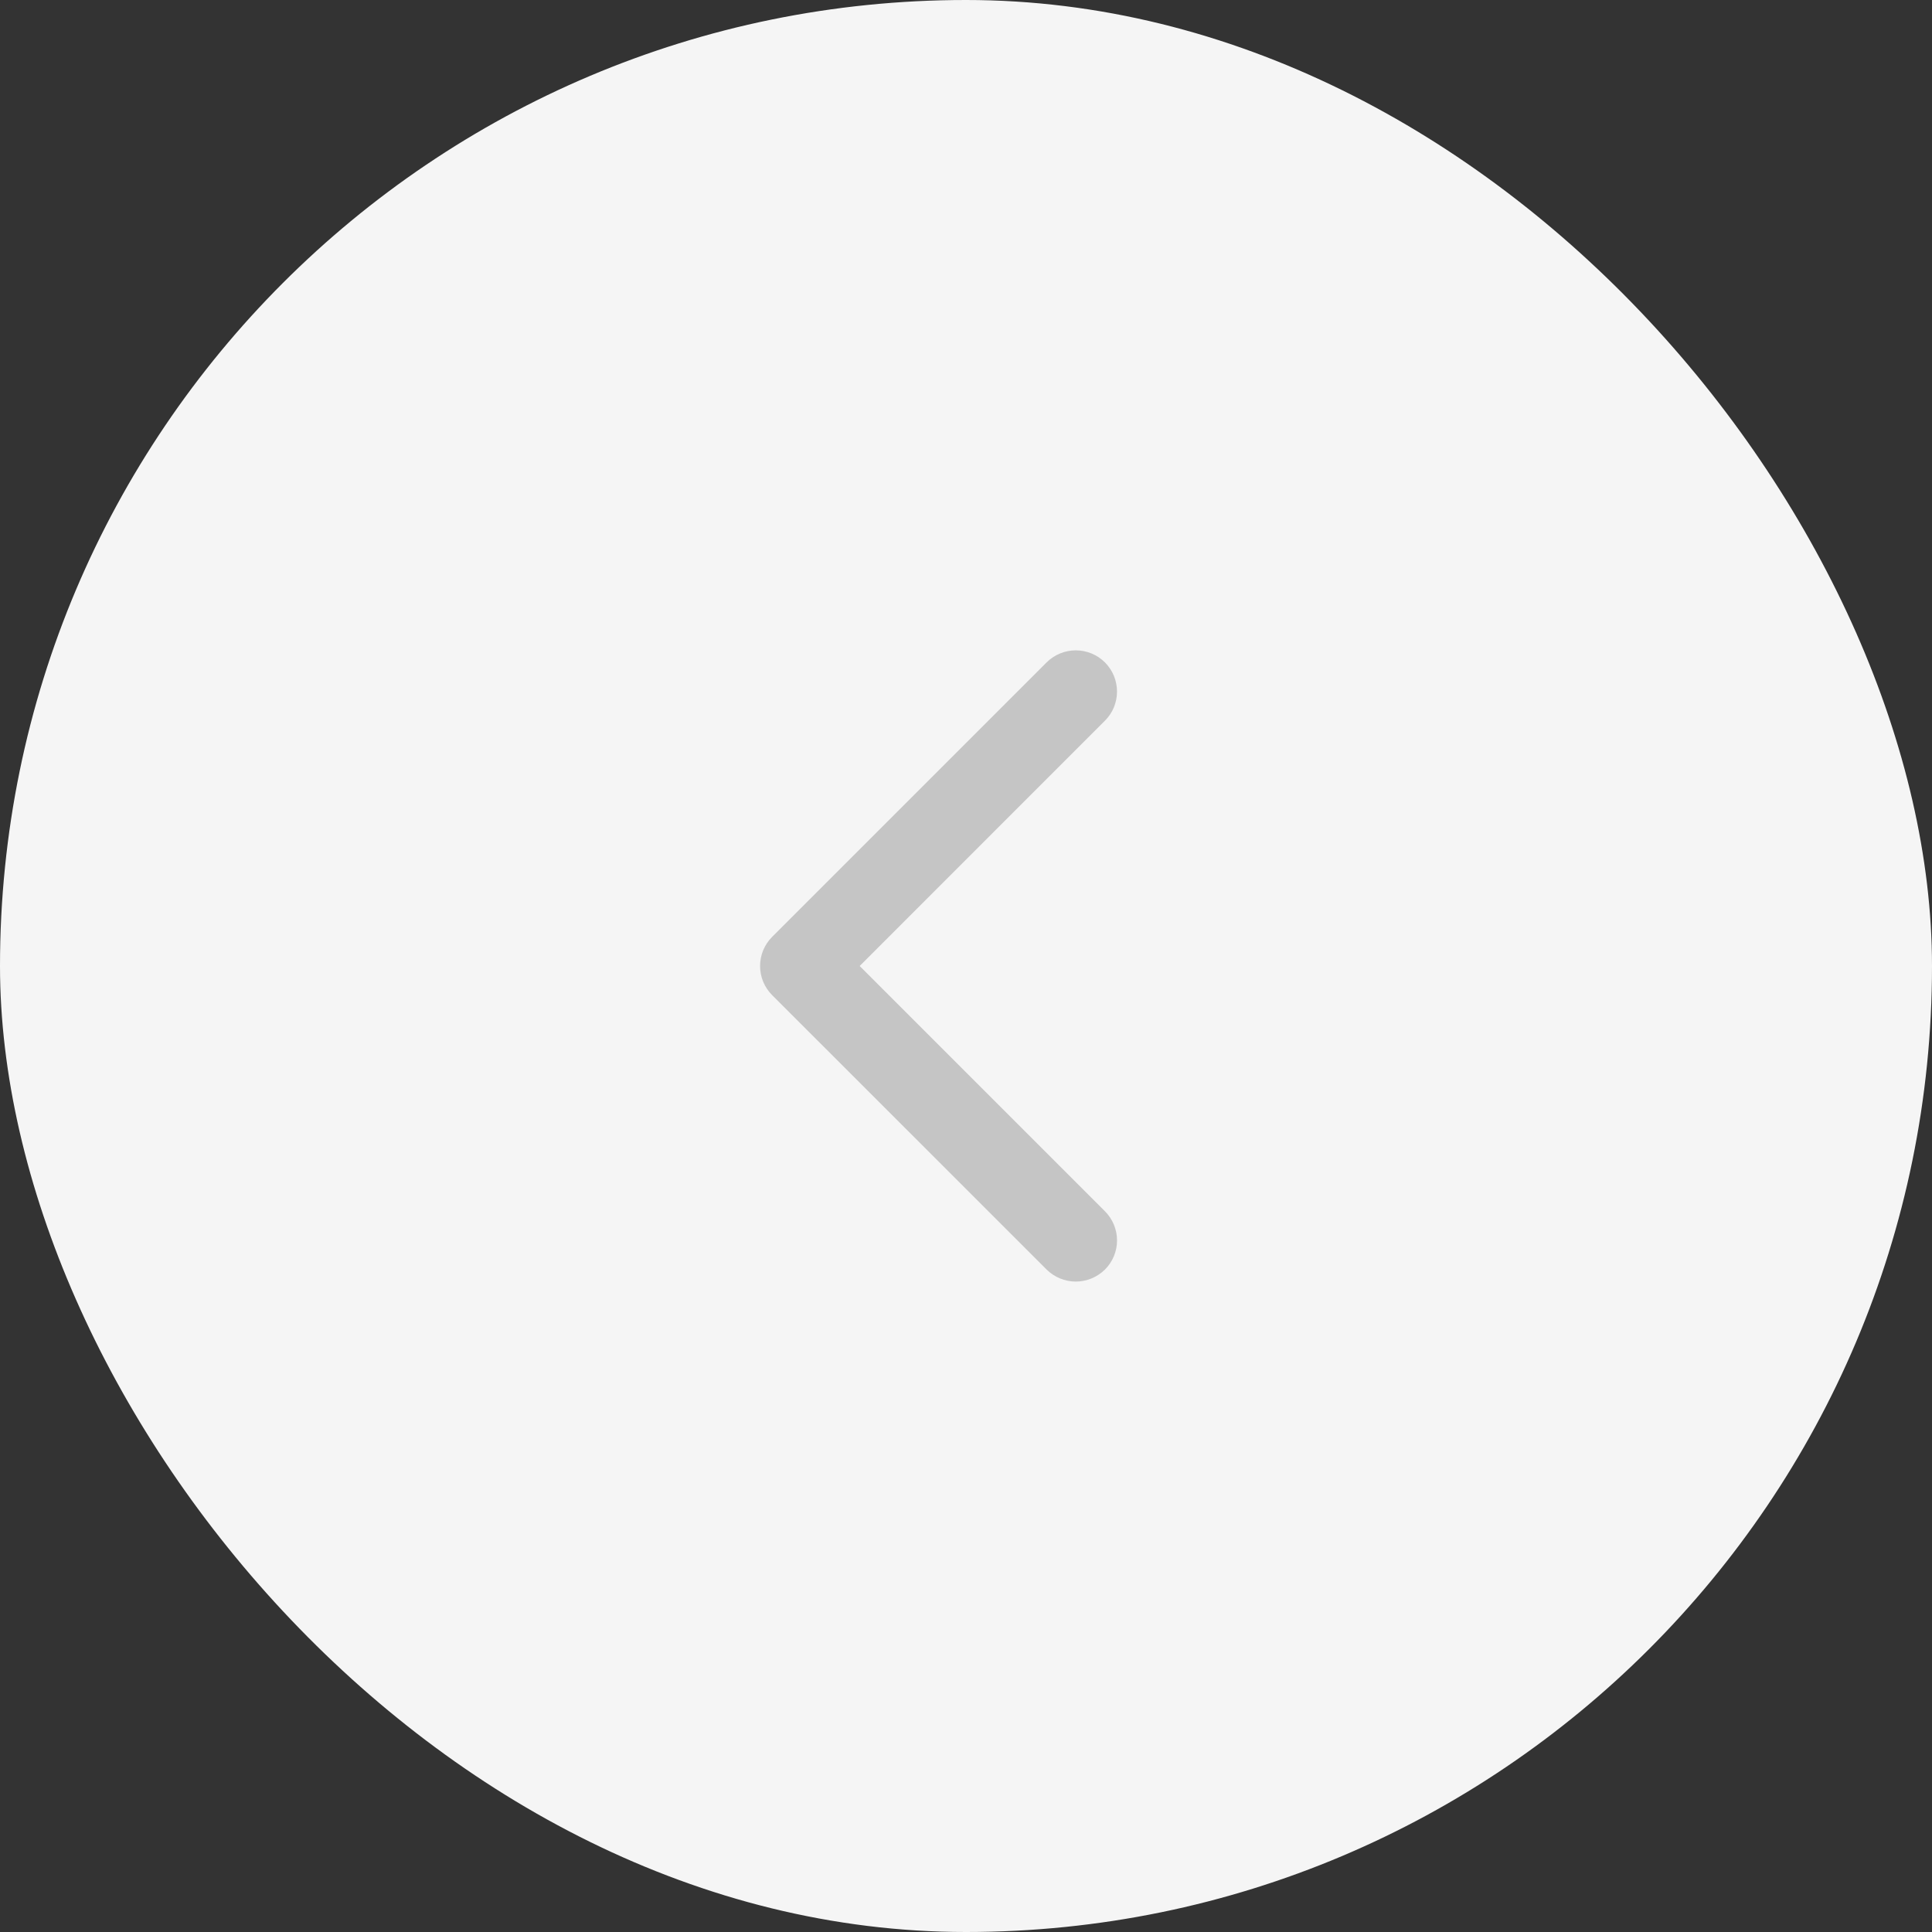 <svg width="55" height="55" viewBox="0 0 55 55" fill="none" xmlns="http://www.w3.org/2000/svg">
<rect x="0" y="0" width="55" height="55" fill="#333333" stroke="none"/>
<rect width="55" height="55" rx="27.5" fill="#F5F5F5"/>
<path d="M30.625 36.484C30.314 36.483 30.017 36.36 29.795 36.142L21.982 28.33C21.873 28.221 21.787 28.092 21.727 27.949C21.668 27.807 21.638 27.654 21.638 27.5C21.638 27.346 21.668 27.193 21.727 27.051C21.787 26.908 21.873 26.779 21.982 26.67L29.795 18.857C30.015 18.637 30.314 18.514 30.625 18.514C30.779 18.514 30.932 18.544 31.074 18.603C31.217 18.662 31.346 18.748 31.455 18.857C31.564 18.966 31.651 19.096 31.71 19.238C31.768 19.381 31.799 19.533 31.799 19.688C31.799 19.842 31.768 19.994 31.71 20.137C31.651 20.279 31.564 20.409 31.455 20.517L24.473 27.5L31.455 34.482C31.564 34.591 31.651 34.721 31.71 34.863C31.769 35.005 31.8 35.158 31.8 35.312C31.8 35.467 31.769 35.619 31.71 35.762C31.651 35.904 31.564 36.034 31.455 36.142C31.233 36.36 30.936 36.483 30.625 36.484Z" fill="#C5C5C5"/>
</svg>
